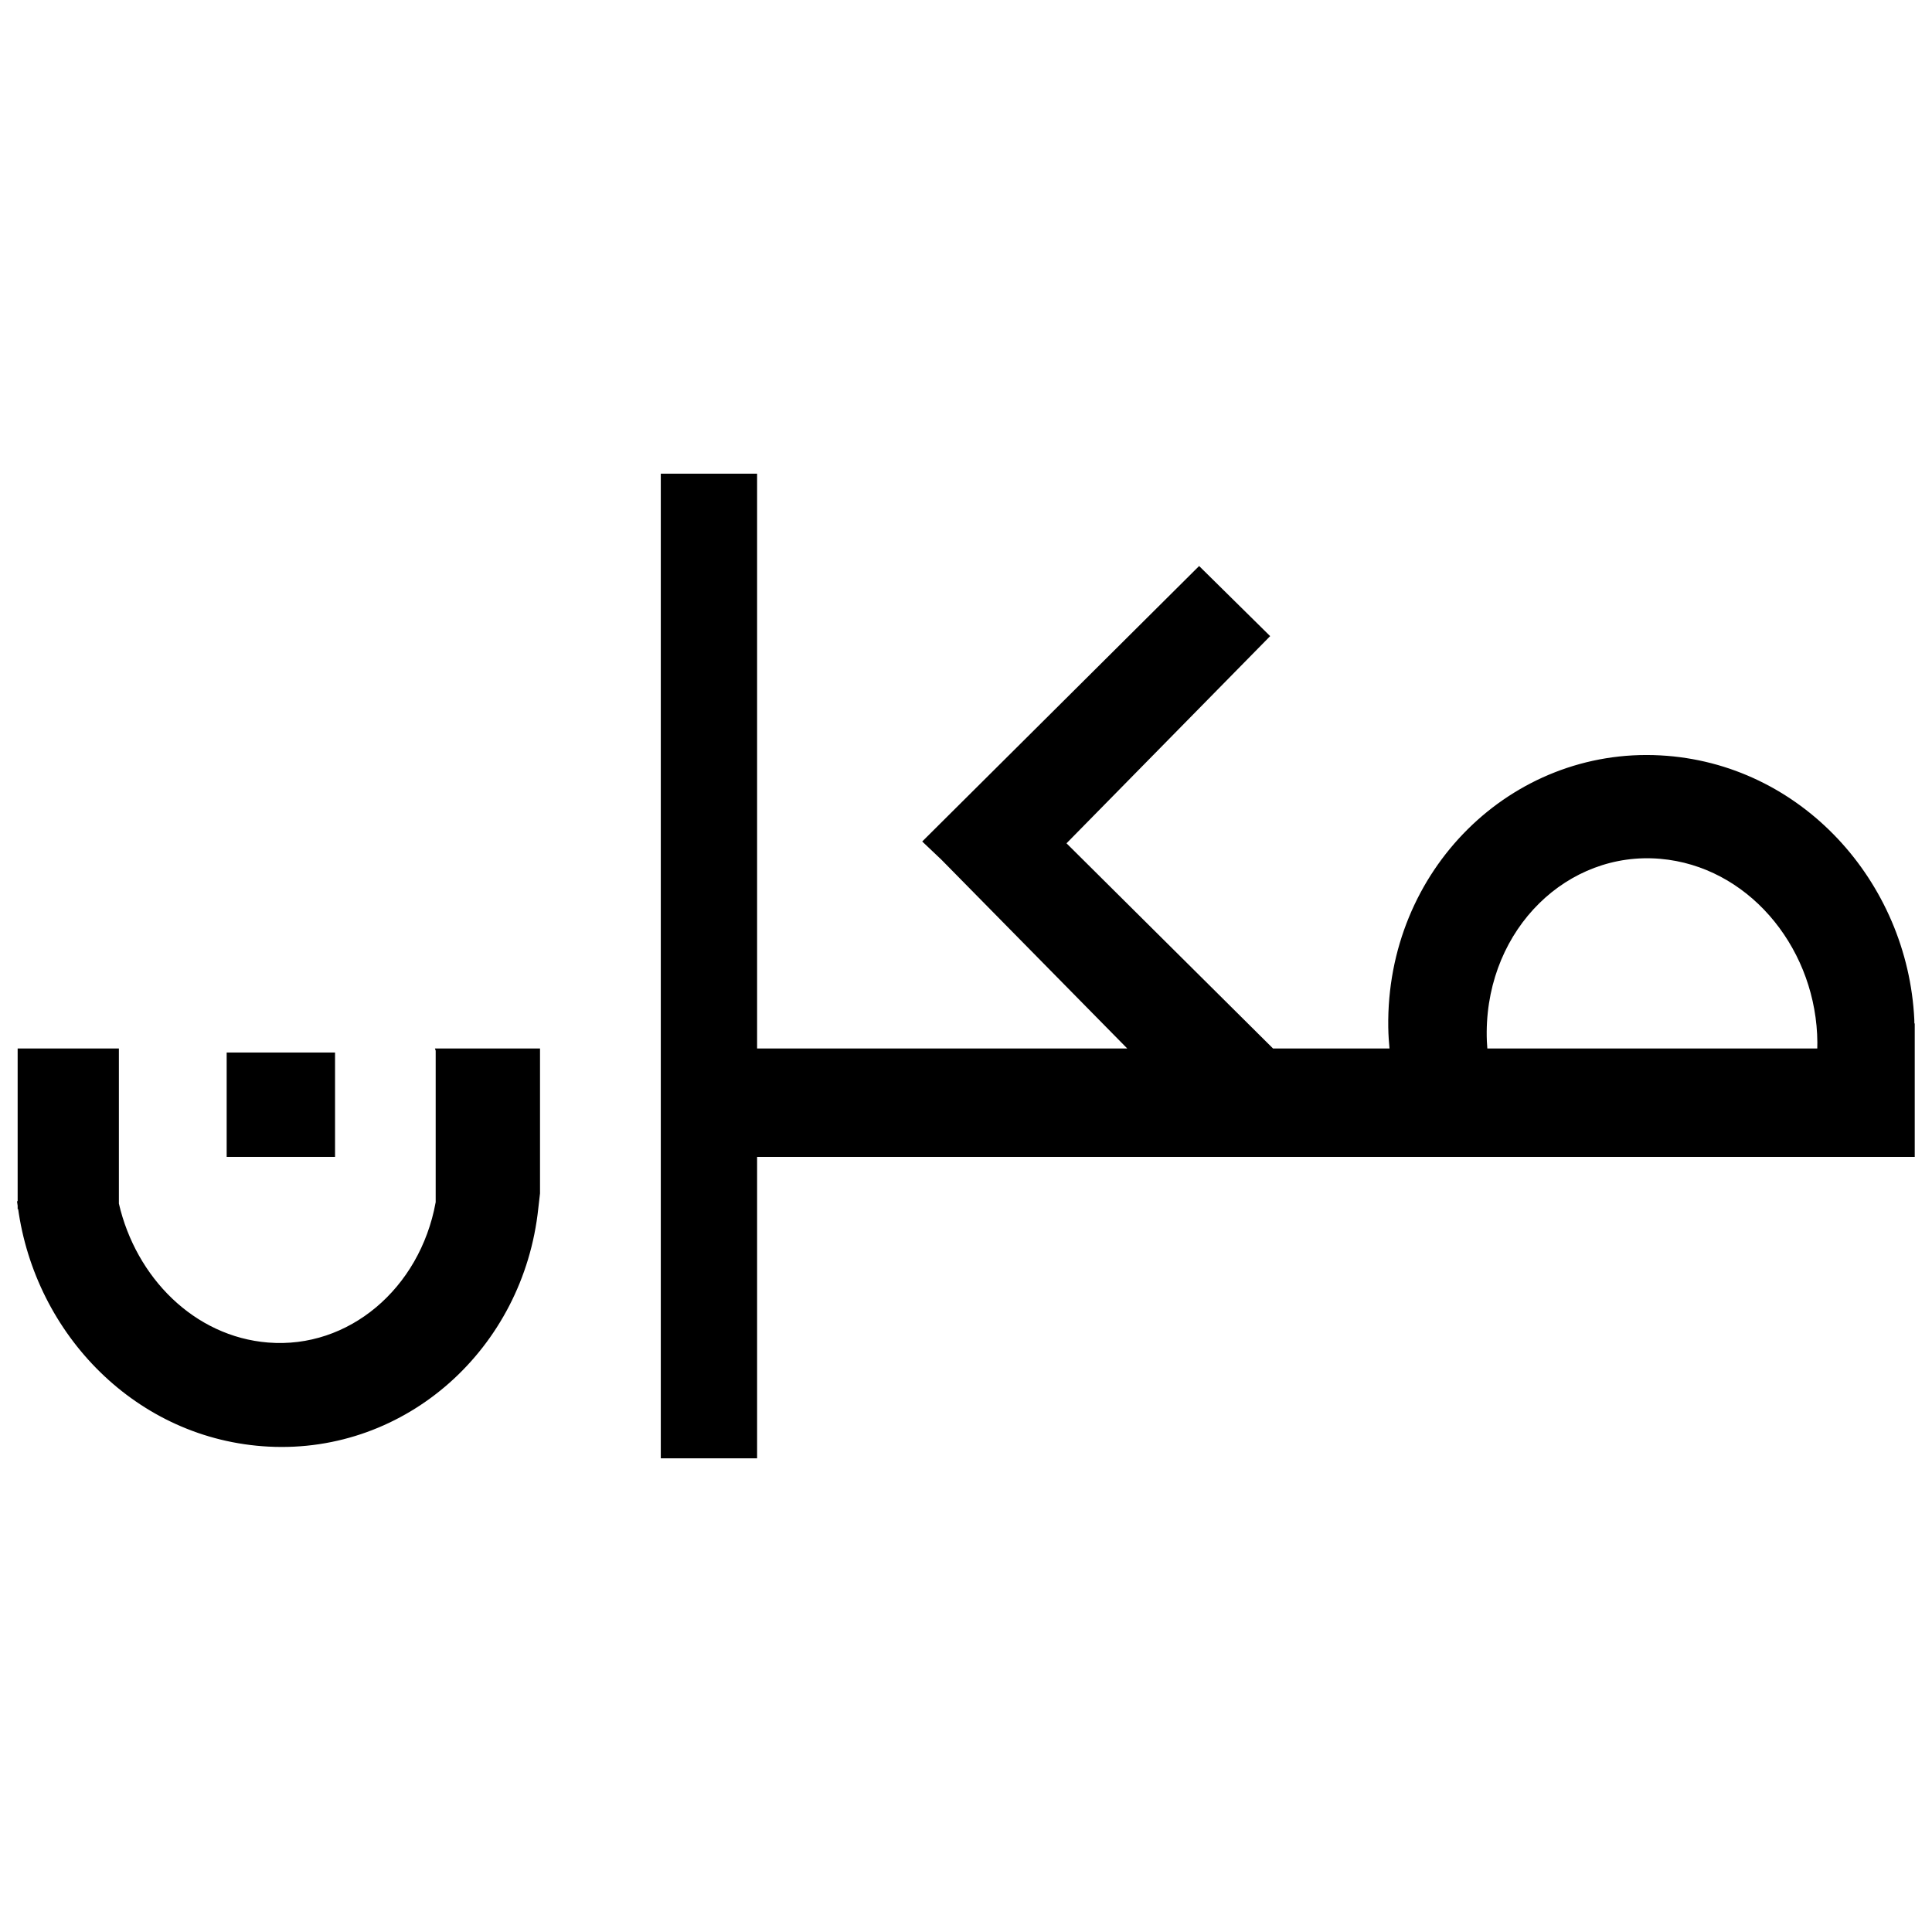 <svg width="500" height="500" xmlns="http://www.w3.org/2000/svg">
 <g>
  <title>background</title>
  <rect x="-1" y="-1" width="502" height="502" id="canvas_background" fill="none"/>
 </g>

 <g>
  <title>Layer 1</title>
  <g stroke="null" id="Rectangle_1_copy_4_1_">
   <g stroke="null" id="svg_1">
    <rect stroke="null" x="59.162" y="272.89" fill-rule="evenodd" clip-rule="evenodd" width="27.047" height="26.007" id="svg_2"/>
    <path stroke="null" fill-rule="evenodd" clip-rule="evenodd" d="m494.945,265.361c-0.009,-0.485 0,-0.971 -0.022,-1.456c-1.686,-35.421 -29.067,-65.953 -65.237,-67.912c-38.269,-2.076 -70.469,29.448 -69.906,69.832c0.03,2.033 0.173,4.035 0.364,6.021l-30.891,0l-53.946,-53.595l52.702,-53.617l-17.676,-17.446l-70.946,70.582l4.551,4.313l48.988,49.764l-97.49,0l0,-148.757l-23.926,0l0,148.757l0,27.047l0,78.02l23.926,0l0,-78.02l172.826,0l26.691,0l66.72,0l25.968,0l7.39,0l0,-20.71l0,-6.337l0,-6.484l-0.087,0l0,0zm-110.493,6.484c-0.134,-1.586 -0.208,-3.194 -0.195,-4.82c0.225,-27.138 21.247,-47.358 45.468,-45.26c22.699,1.968 39.859,22.387 41.043,45.828c0.074,1.426 0.082,2.843 0.035,4.252l-86.35,0l-0,0z" id="svg_3"/>
    <path stroke="null" fill-rule="evenodd" clip-rule="evenodd" d="m113.255,271.845l0,39.53l-0.035,0c-4.157,22.465 -22.76,38.256 -43.851,36.574c-19.379,-1.547 -34.641,-17.034 -39.101,-36.405l0,-39.699l-0.234,0l-2.202,0l-22.764,0l0,39.53l-0.1,0c0.026,0.204 0.074,0.403 0.1,0.611l0,0.433l0.069,0c4.404,32.66 30.497,59.707 64.414,61.466c35.347,1.833 65.45,-25.161 69.264,-61.224l0.442,-3.836l0,-36.981l-26.002,0l0,0z" id="svg_4"/>
   </g>
  </g>
 </g>
</svg>